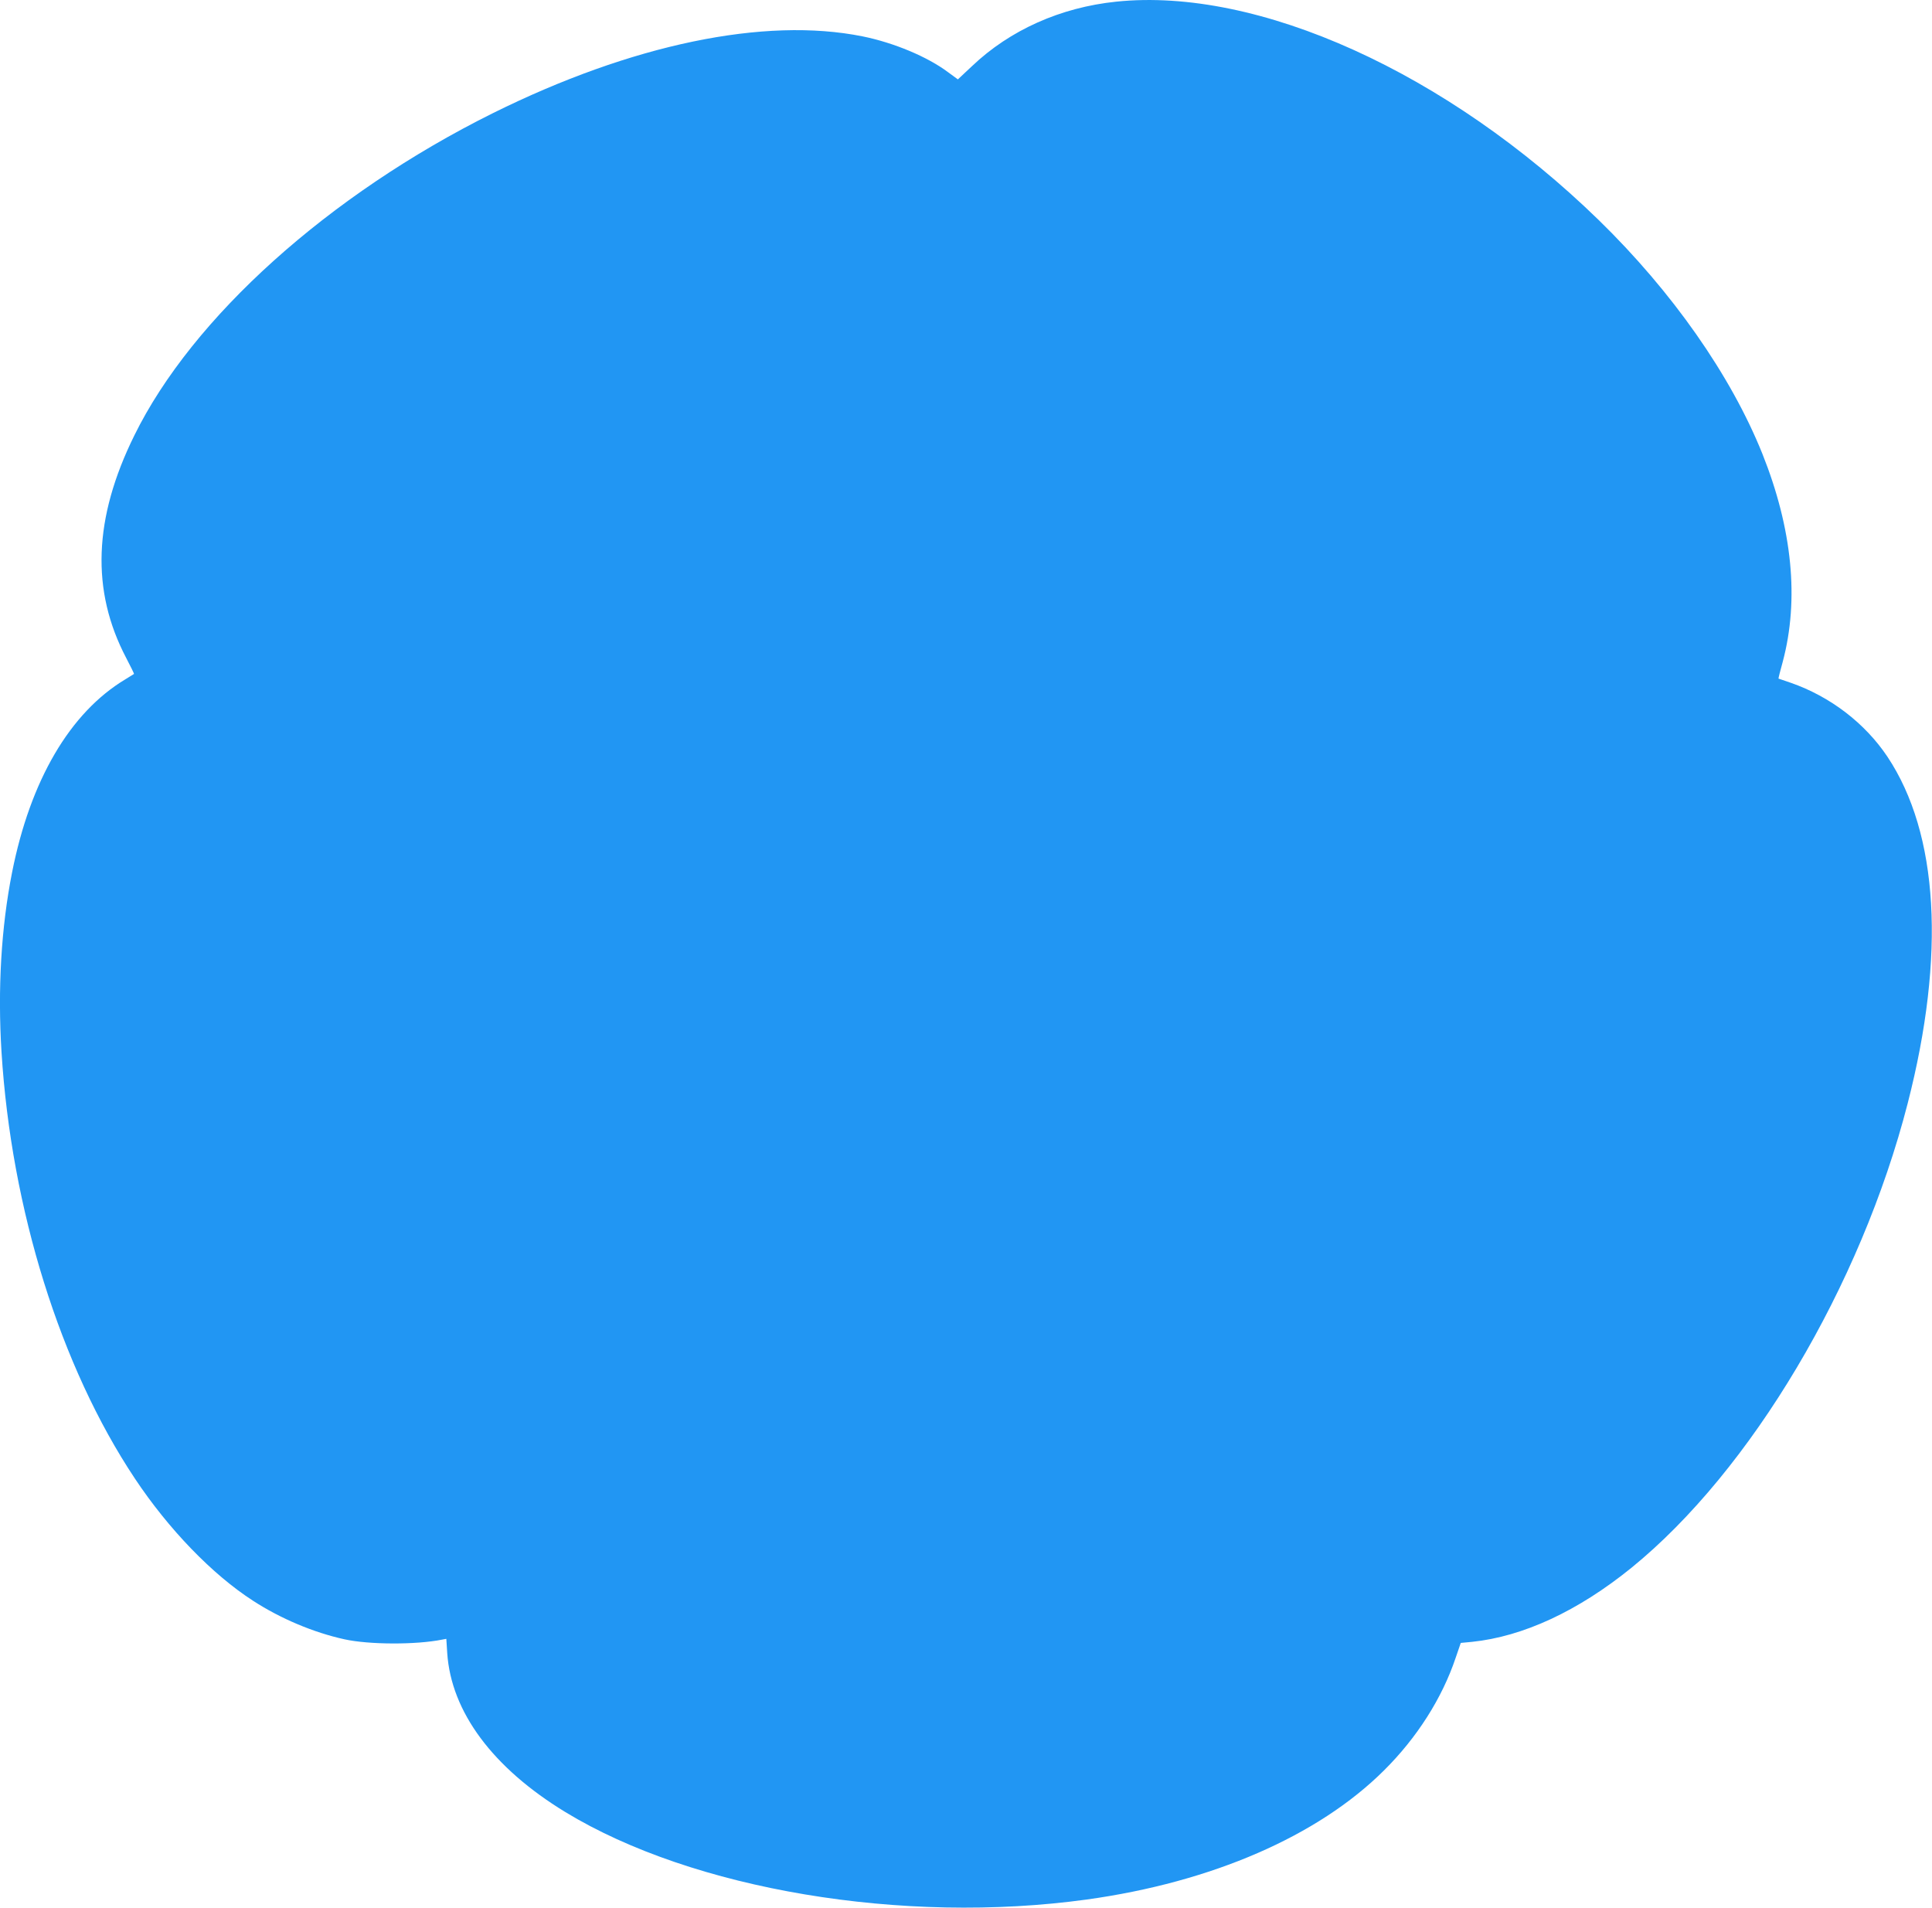 <?xml version="1.0" standalone="no"?>
<!DOCTYPE svg PUBLIC "-//W3C//DTD SVG 20010904//EN"
 "http://www.w3.org/TR/2001/REC-SVG-20010904/DTD/svg10.dtd">
<svg version="1.0" xmlns="http://www.w3.org/2000/svg"
 width="1280pt" height="1264pt" viewBox="0 0 1280 1264"
 preserveAspectRatio="xMidYMid meet">
<g transform="translate(0,1264) scale(0.1,-0.1)"
fill="#2196f3" stroke="none">
<path d="M7395 12629 c-368 -38 -704 -188 -955 -427 l-94 -88 -64 47 c-137
103 -360 196 -567 238 -650 131 -1531 -53 -2450 -509 -1086 -540 -1991 -1353
-2375 -2135 -271 -549 -288 -1028 -54 -1474 30 -57 53 -105 52 -106 -2 -1 -28
-18 -58 -36 -366 -220 -629 -668 -750 -1279 -72 -363 -96 -772 -70 -1190 65
-1042 390 -2084 883 -2825 224 -337 514 -637 784 -811 182 -118 400 -210 605
-255 163 -36 475 -37 648 -2 l27 5 6 -94 c26 -390 302 -761 783 -1054 845
-514 2235 -747 3455 -579 828 115 1531 420 1968 855 218 216 385 478 475 746
l34 99 74 7 c339 35 703 204 1057 491 791 643 1519 1866 1830 3077 252 981
205 1786 -134 2296 -149 223 -379 399 -640 490 -44 15 -81 28 -82 28 -1 1 11
51 28 111 110 412 64 881 -135 1379 -209 520 -597 1073 -1083 1547 -1004 978
-2258 1546 -3198 1448z"/>
</g>
</svg>
